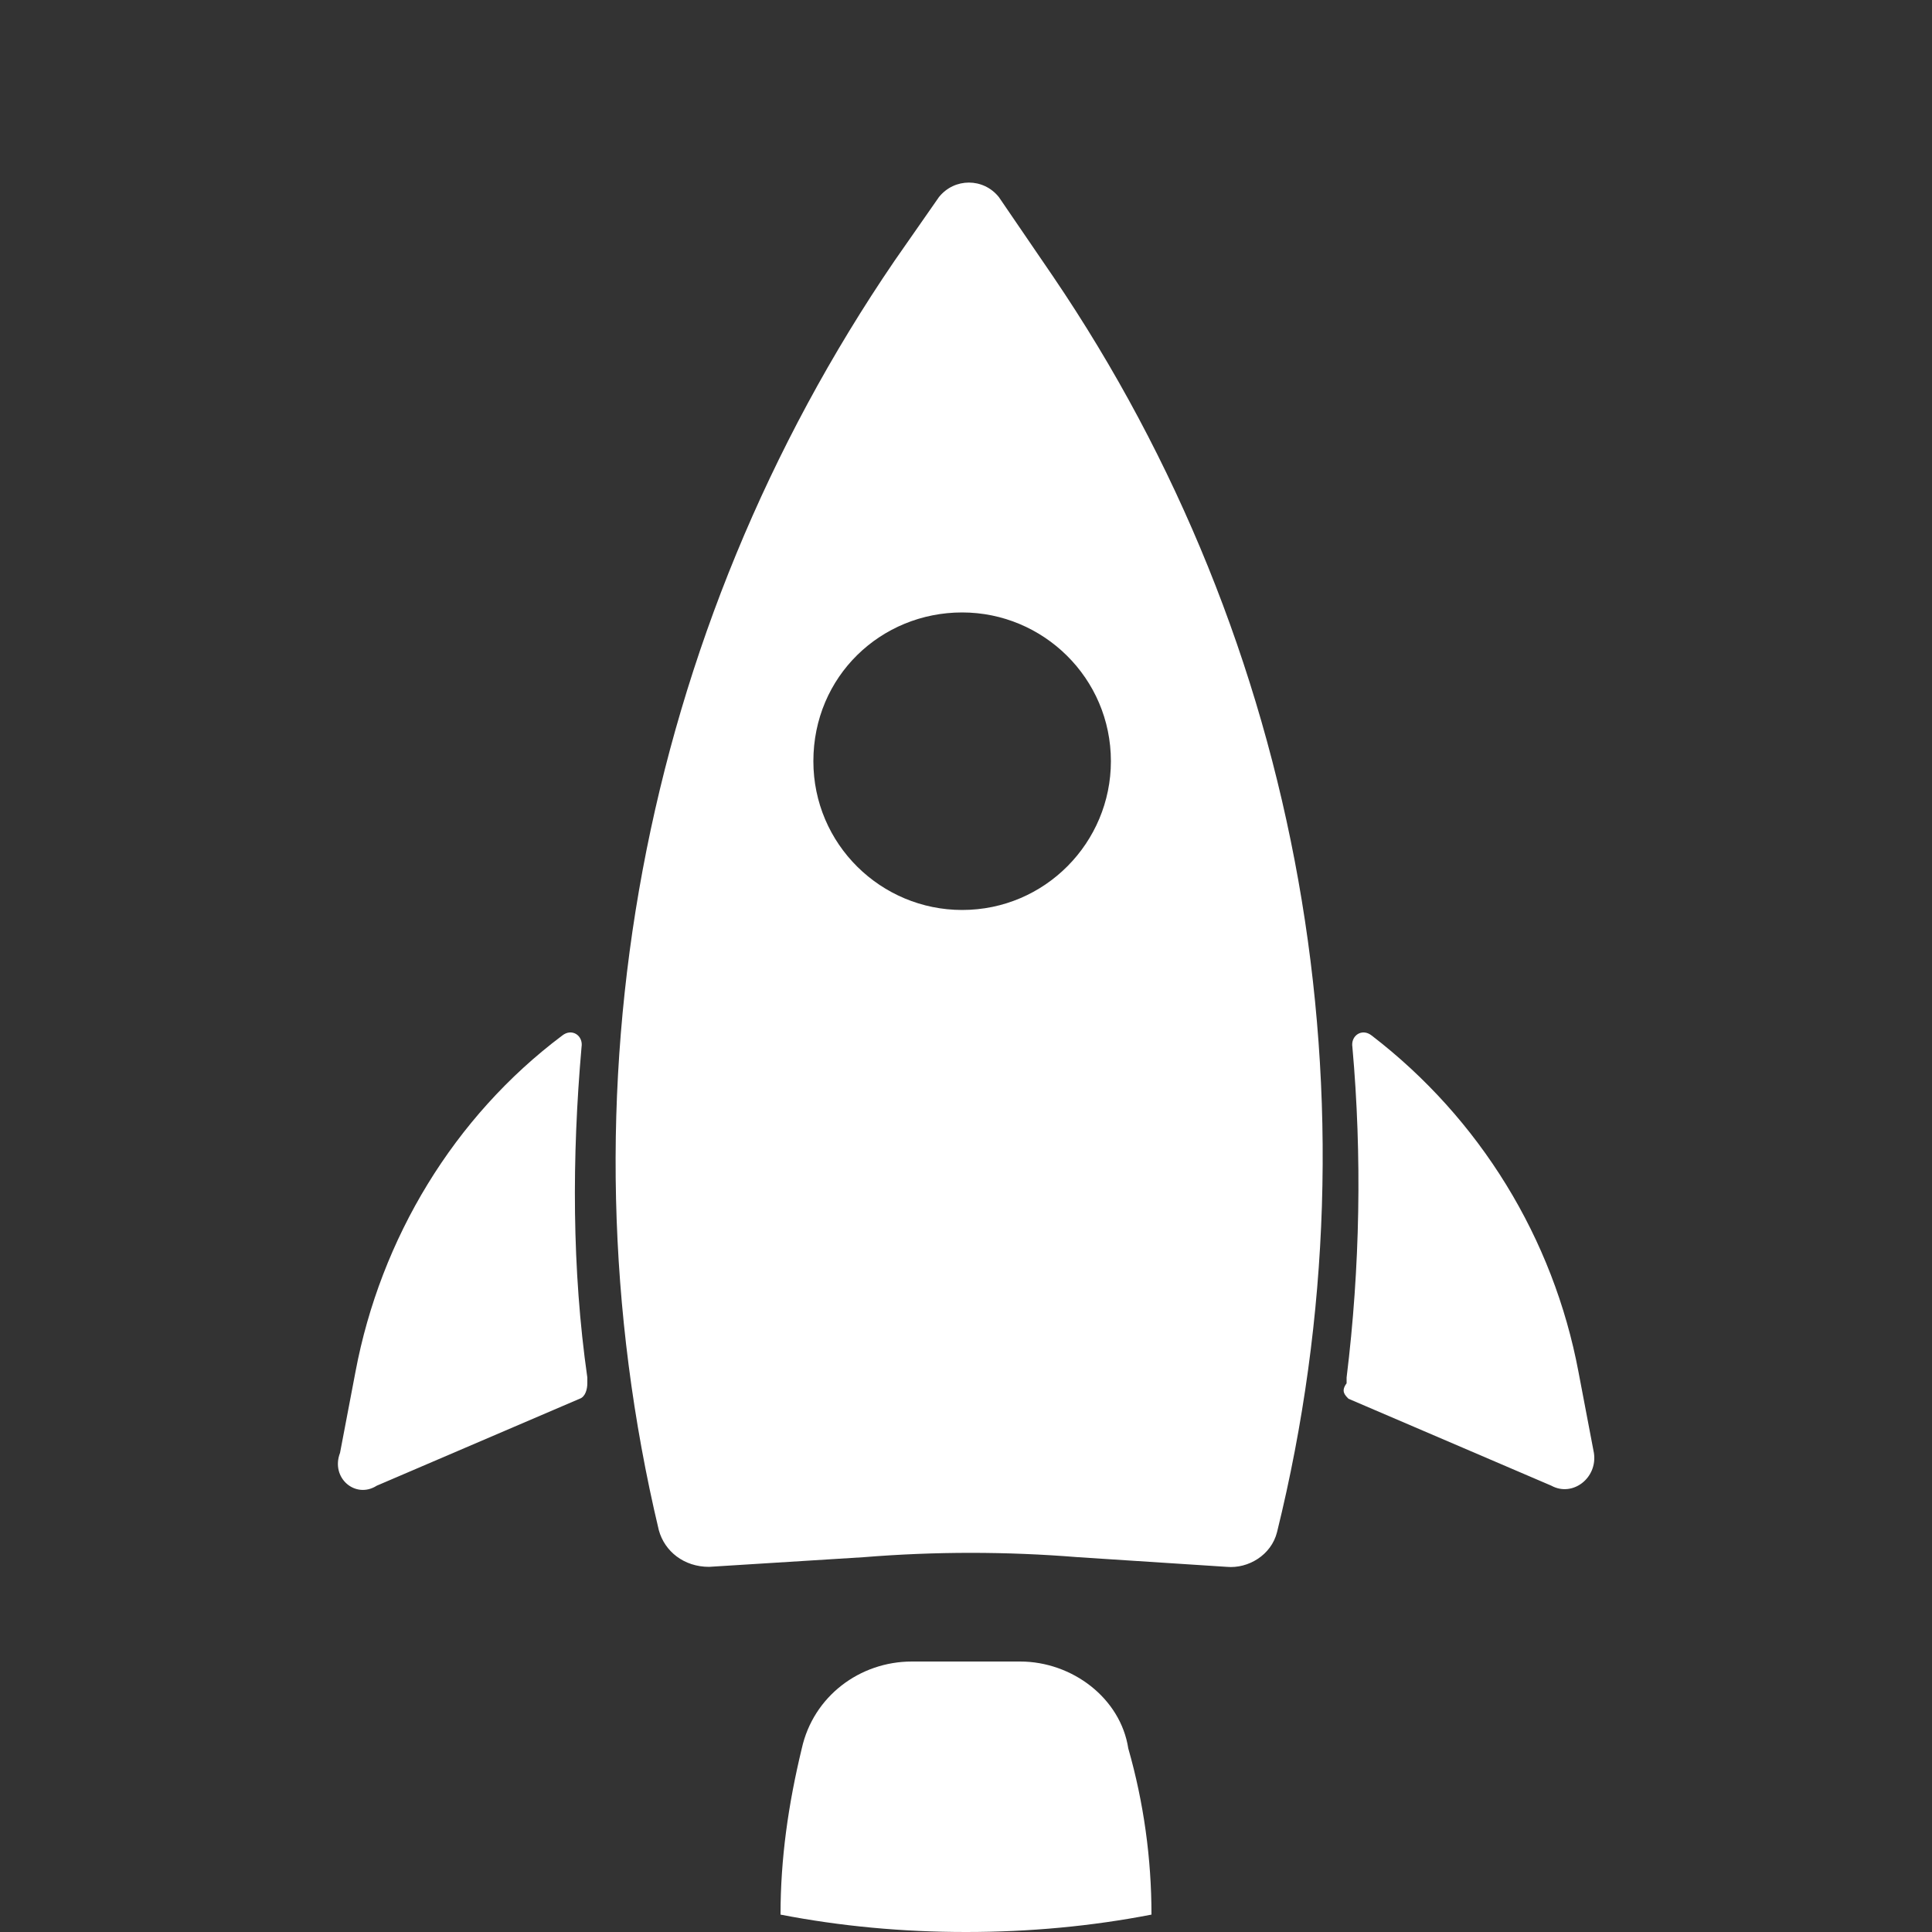<svg version="1.1" id="Layer_1" xmlns="http://www.w3.org/2000/svg" x="0" y="0" viewBox="0 0 100 100" xml:space="preserve"><rect x="0" y="0" width="100" height="100" fill="#333333" stroke="none"/><style type="text/css">.st0{fill:#fff}</style><path class="st0" d="M34.1 79.2c.3 1.1 1.3 1.9 2.6 1.9l8-.5c3.7-.3 7.4-.3 11.1 0l7.7.5c1.1.1 2.3-.6 2.6-1.8 5.5-22.3 1.3-46-11.6-65l-2.8-4.1c-.8-1-2.3-1-3.1 0l-2.3 3.3c-13.1 19.2-17.6 43-12.2 65.7zm15.7-47.5c4.2 0 7.7 3.4 7.7 7.7 0 4.2-3.4 7.7-7.7 7.7-4.2 0-7.7-3.4-7.7-7.7 0-4.4 3.5-7.7 7.7-7.7zM81.7 71c-1.3-6.9-5.1-13.1-10.7-17.4-.5-.4-1.1 0-1 .6.5 5.6.4 11.4-.3 17.1v.3c-.3.4-.1.6.1.8l10.5 4.5c1.1.6 2.4-.4 2.2-1.7l-.8-4.2zm-62.2 5.9L30 72.4c.3-.1.4-.5.4-.8v-.3c-.8-5.6-.8-11.4-.3-17.1.1-.6-.5-1-1-.6-5.6 4.2-9.4 10.5-10.7 17.4l-.8 4.2c-.5 1.3.8 2.4 1.9 1.7zm40.1 22.2c0-2.9-.4-5.8-1.2-8.6-.4-2.6-2.9-4.5-5.6-4.5h-5.6c-2.7 0-5.1 1.8-5.7 4.5-.7 2.9-1.1 5.7-1.1 8.6 3.1.6 6.3.9 9.6.9s6.5-.3 9.6-.9z"/></svg>